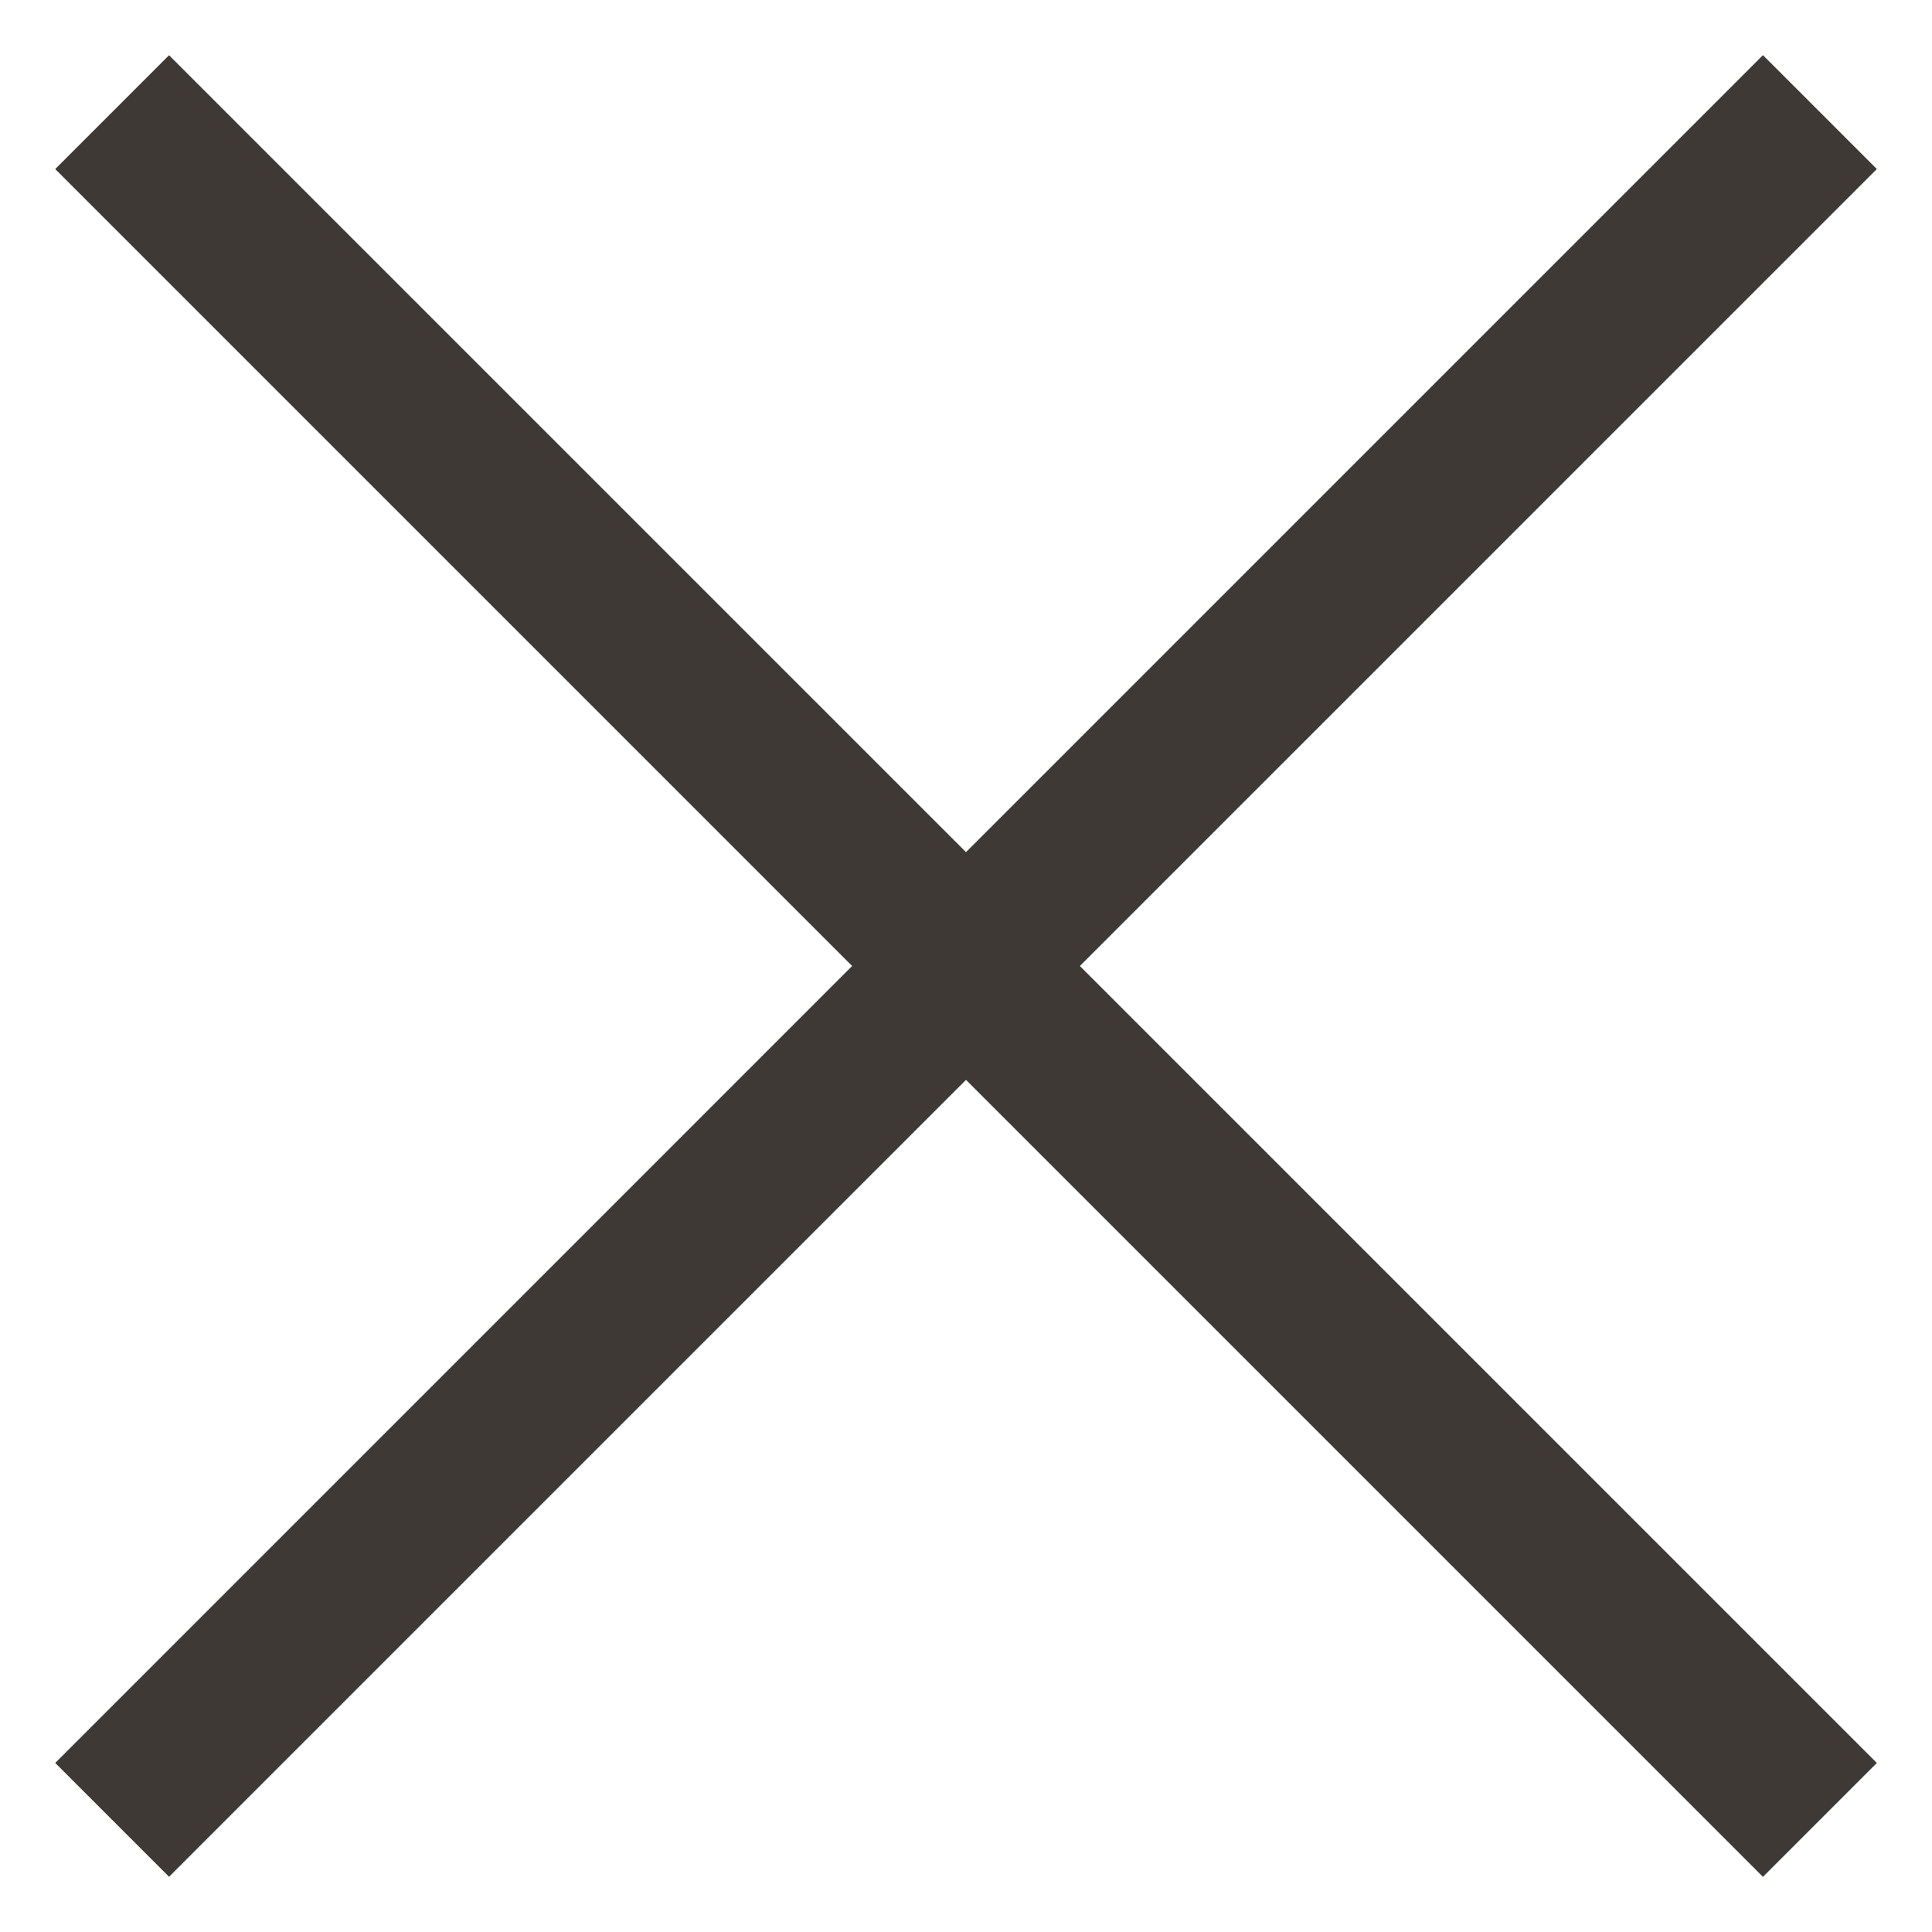 <svg height="24" viewBox="0 0 24 24" width="24" xmlns="http://www.w3.org/2000/svg"><g fill="#3e3935" fill-rule="evenodd"><path d="M2.1.686L23.315 21.9l-1.415 1.415L.686 2.1z"/><path d="M.686 21.9L21.9.685l1.415 1.415L2.1 23.314z"/></g></svg>